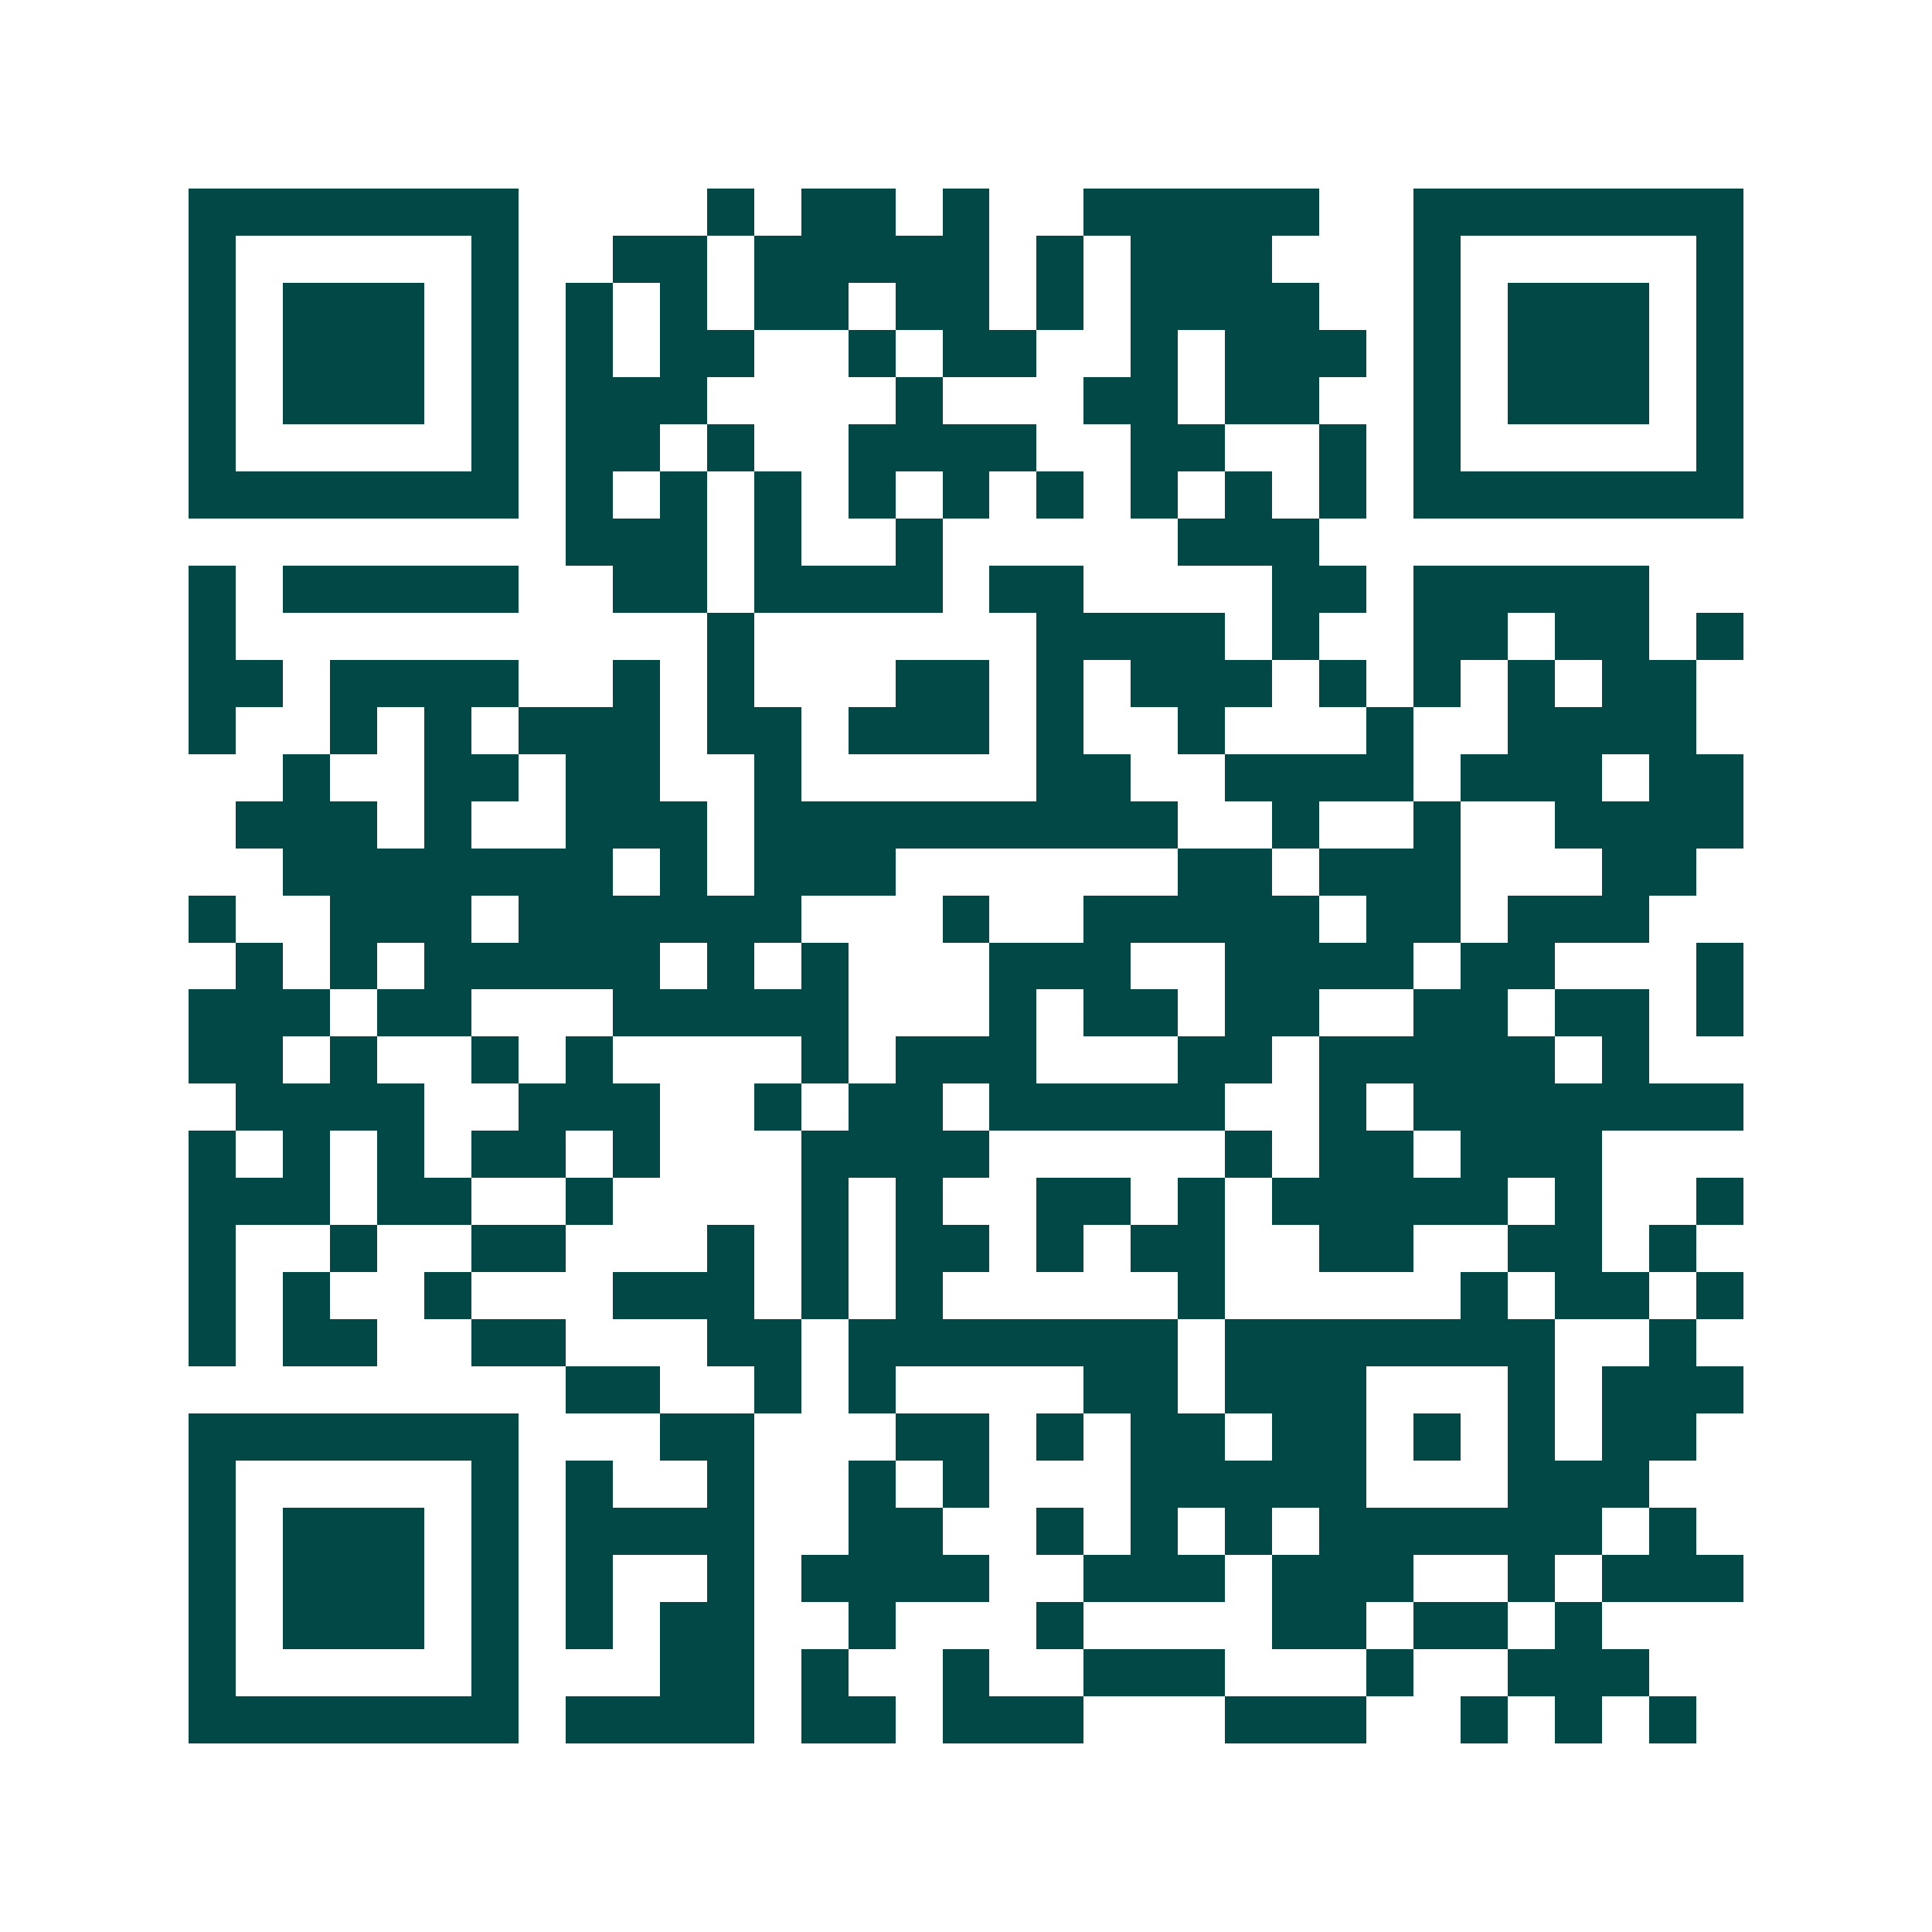 <svg xmlns="http://www.w3.org/2000/svg" width="200" height="200" viewBox="0 0 41 41" shape-rendering="crispEdges"><path fill="#ffffff" d="M0 0h41v41H0z"/><path stroke="#014847" d="M4 4.5h7m4 0h1m1 0h2m1 0h1m2 0h5m2 0h7M4 5.5h1m5 0h1m2 0h2m1 0h5m1 0h1m1 0h3m3 0h1m5 0h1M4 6.5h1m1 0h3m1 0h1m1 0h1m1 0h1m1 0h2m1 0h2m1 0h1m1 0h4m2 0h1m1 0h3m1 0h1M4 7.5h1m1 0h3m1 0h1m1 0h1m1 0h2m2 0h1m1 0h2m2 0h1m1 0h3m1 0h1m1 0h3m1 0h1M4 8.5h1m1 0h3m1 0h1m1 0h3m4 0h1m3 0h2m1 0h2m2 0h1m1 0h3m1 0h1M4 9.5h1m5 0h1m1 0h2m1 0h1m2 0h4m2 0h2m2 0h1m1 0h1m5 0h1M4 10.5h7m1 0h1m1 0h1m1 0h1m1 0h1m1 0h1m1 0h1m1 0h1m1 0h1m1 0h1m1 0h7M12 11.5h3m1 0h1m2 0h1m5 0h3M4 12.5h1m1 0h5m2 0h2m1 0h4m1 0h2m4 0h2m1 0h5M4 13.5h1m10 0h1m6 0h4m1 0h1m2 0h2m1 0h2m1 0h1M4 14.5h2m1 0h4m2 0h1m1 0h1m3 0h2m1 0h1m1 0h3m1 0h1m1 0h1m1 0h1m1 0h2M4 15.5h1m2 0h1m1 0h1m1 0h3m1 0h2m1 0h3m1 0h1m2 0h1m3 0h1m2 0h4M6 16.5h1m2 0h2m1 0h2m2 0h1m5 0h2m2 0h4m1 0h3m1 0h2M5 17.5h3m1 0h1m2 0h3m1 0h9m2 0h1m2 0h1m2 0h4M6 18.5h7m1 0h1m1 0h3m6 0h2m1 0h3m3 0h2M4 19.5h1m2 0h3m1 0h6m3 0h1m2 0h5m1 0h2m1 0h3M5 20.5h1m1 0h1m1 0h5m1 0h1m1 0h1m3 0h3m2 0h4m1 0h2m3 0h1M4 21.5h3m1 0h2m3 0h5m3 0h1m1 0h2m1 0h2m2 0h2m1 0h2m1 0h1M4 22.5h2m1 0h1m2 0h1m1 0h1m4 0h1m1 0h3m3 0h2m1 0h5m1 0h1M5 23.5h4m2 0h3m2 0h1m1 0h2m1 0h5m2 0h1m1 0h7M4 24.5h1m1 0h1m1 0h1m1 0h2m1 0h1m3 0h4m5 0h1m1 0h2m1 0h3M4 25.5h3m1 0h2m2 0h1m4 0h1m1 0h1m2 0h2m1 0h1m1 0h5m1 0h1m2 0h1M4 26.5h1m2 0h1m2 0h2m3 0h1m1 0h1m1 0h2m1 0h1m1 0h2m2 0h2m2 0h2m1 0h1M4 27.5h1m1 0h1m2 0h1m3 0h3m1 0h1m1 0h1m5 0h1m5 0h1m1 0h2m1 0h1M4 28.5h1m1 0h2m2 0h2m3 0h2m1 0h7m1 0h7m2 0h1M12 29.5h2m2 0h1m1 0h1m4 0h2m1 0h3m3 0h1m1 0h3M4 30.5h7m3 0h2m3 0h2m1 0h1m1 0h2m1 0h2m1 0h1m1 0h1m1 0h2M4 31.5h1m5 0h1m1 0h1m2 0h1m2 0h1m1 0h1m3 0h5m3 0h3M4 32.5h1m1 0h3m1 0h1m1 0h4m2 0h2m2 0h1m1 0h1m1 0h1m1 0h6m1 0h1M4 33.5h1m1 0h3m1 0h1m1 0h1m2 0h1m1 0h4m2 0h3m1 0h3m2 0h1m1 0h3M4 34.5h1m1 0h3m1 0h1m1 0h1m1 0h2m2 0h1m3 0h1m4 0h2m1 0h2m1 0h1M4 35.5h1m5 0h1m3 0h2m1 0h1m2 0h1m2 0h3m3 0h1m2 0h3M4 36.5h7m1 0h4m1 0h2m1 0h3m3 0h3m2 0h1m1 0h1m1 0h1"/></svg>
